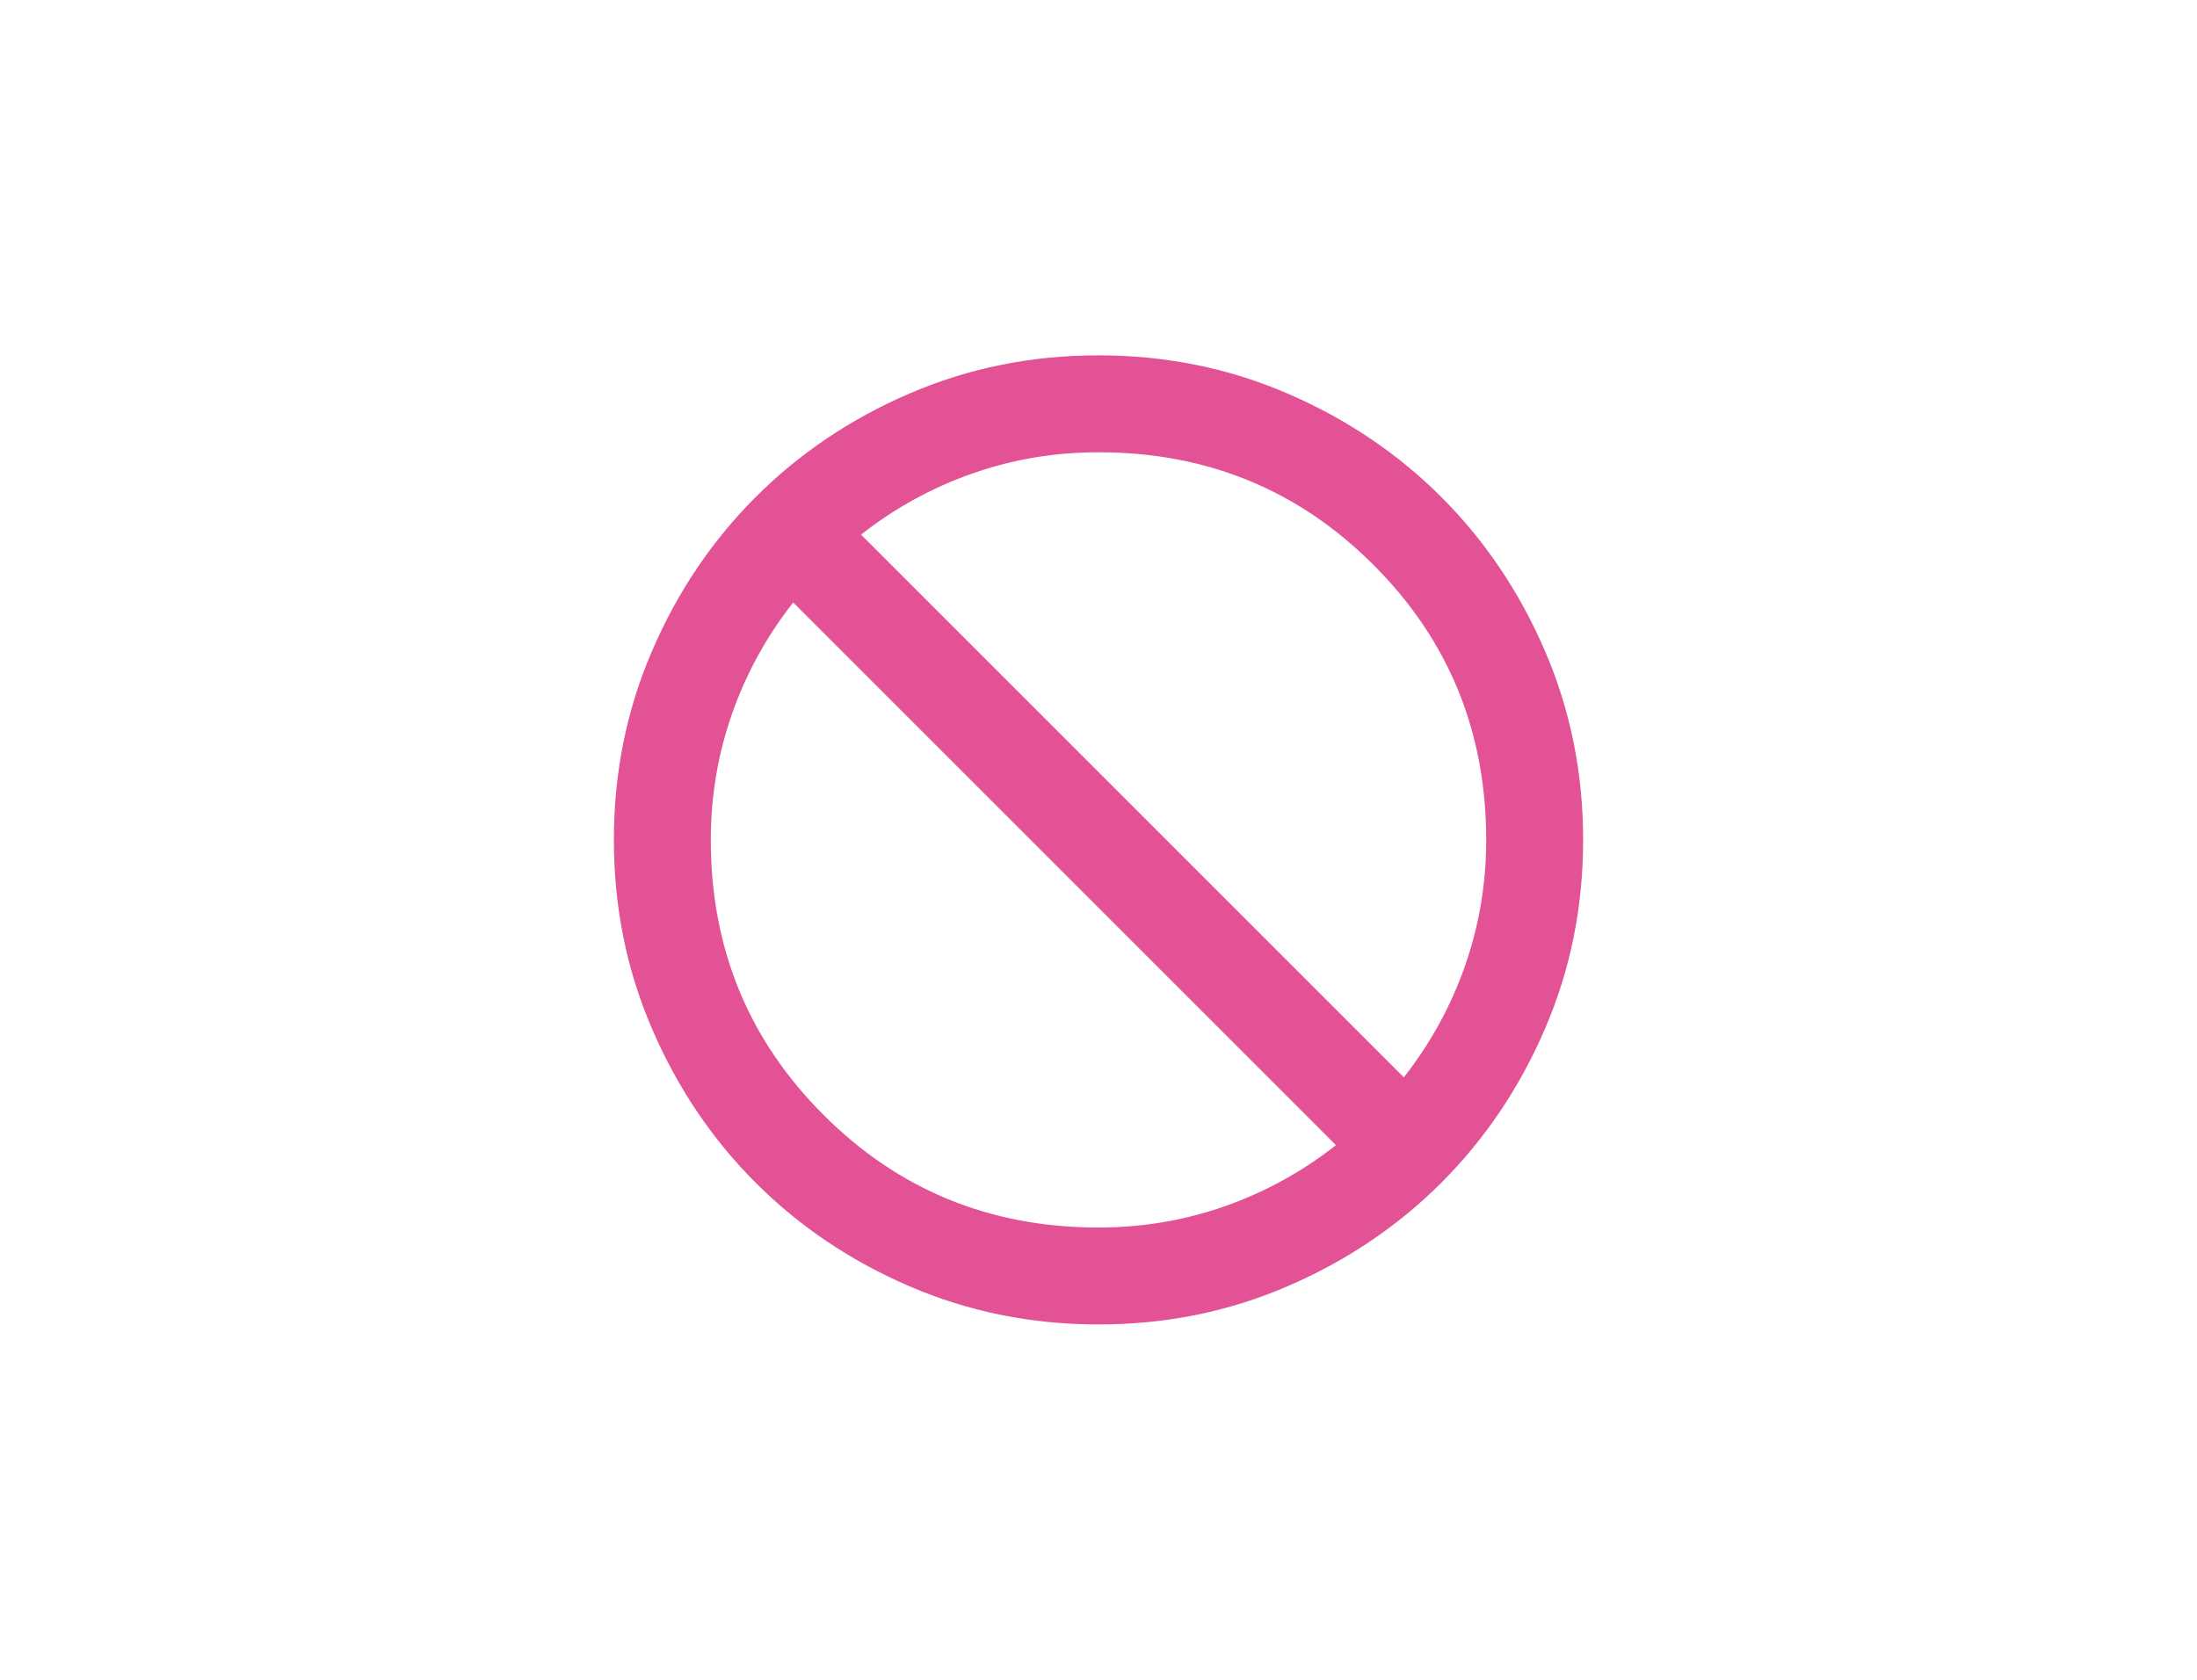 <svg width="34" height="26" viewBox="0 0 34 26" fill="none" xmlns="http://www.w3.org/2000/svg">
<path d="M17 20.5C15.963 20.5 14.988 20.303 14.075 19.909C13.162 19.516 12.369 18.981 11.694 18.306C11.019 17.631 10.484 16.837 10.091 15.925C9.697 15.012 9.5 14.037 9.5 13C9.5 11.963 9.697 10.988 10.091 10.075C10.484 9.162 11.019 8.369 11.694 7.694C12.369 7.019 13.162 6.484 14.075 6.091C14.988 5.697 15.963 5.5 17 5.5C18.038 5.5 19.012 5.697 19.925 6.091C20.837 6.484 21.631 7.019 22.306 7.694C22.981 8.369 23.516 9.162 23.909 10.075C24.303 10.988 24.5 11.963 24.5 13C24.5 14.037 24.303 15.012 23.909 15.925C23.516 16.837 22.981 17.631 22.306 18.306C21.631 18.981 20.837 19.516 19.925 19.909C19.012 20.303 18.038 20.5 17 20.5ZM17 19C17.675 19 18.325 18.891 18.95 18.672C19.575 18.453 20.15 18.137 20.675 17.725L12.275 9.325C11.863 9.85 11.547 10.425 11.328 11.05C11.109 11.675 11 12.325 11 13C11 14.675 11.581 16.094 12.744 17.256C13.906 18.419 15.325 19 17 19ZM21.725 16.675C22.137 16.15 22.453 15.575 22.672 14.95C22.891 14.325 23 13.675 23 13C23 11.325 22.419 9.906 21.256 8.744C20.094 7.581 18.675 7 17 7C16.325 7 15.675 7.109 15.05 7.328C14.425 7.547 13.85 7.862 13.325 8.275L21.725 16.675Z" fill="#E25294"/>
</svg>
